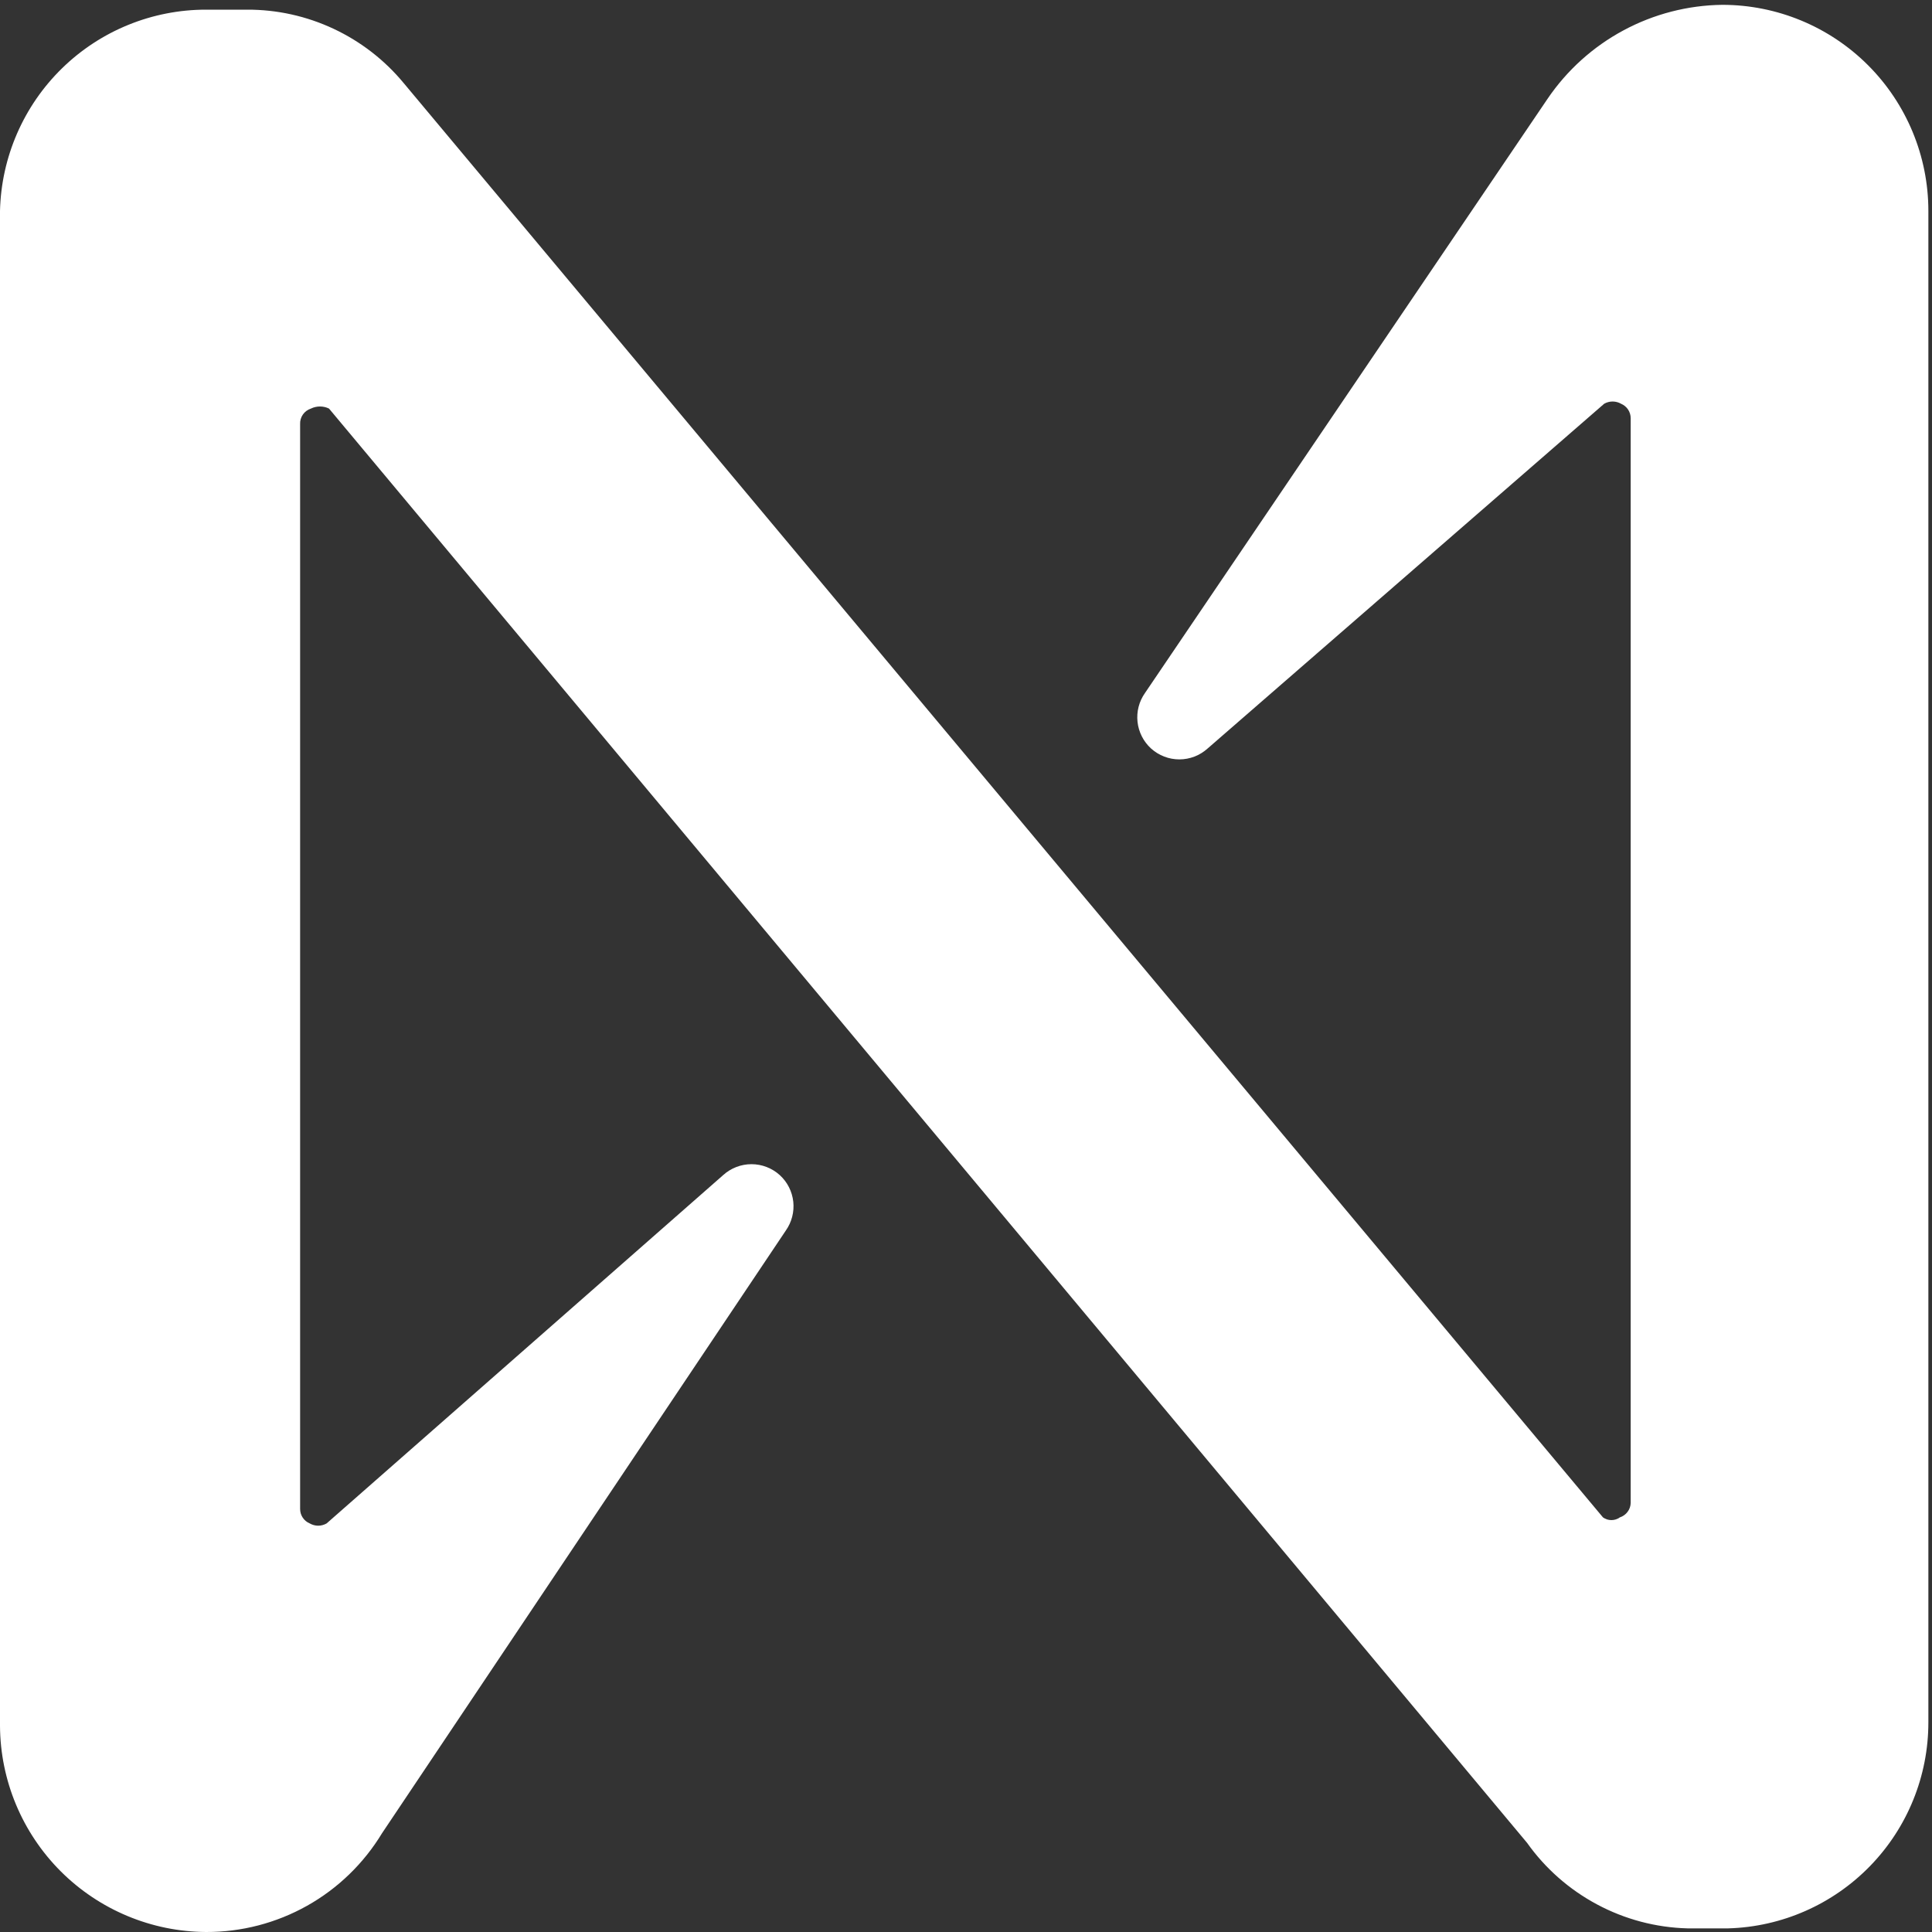 <svg width="50" height="50" viewBox="0 0 50 50" fill="none" xmlns="http://www.w3.org/2000/svg">
<rect x="0" y="0" width="50" height="50" fill="#333333" stroke="none"/>
<path d="M40.05 2.558L29.632 17.935C29.479 18.152 29.41 18.418 29.439 18.682C29.468 18.946 29.592 19.191 29.788 19.37C29.989 19.552 30.25 19.653 30.521 19.653C30.792 19.653 31.053 19.552 31.254 19.37L41.516 10.449C41.582 10.411 41.658 10.391 41.734 10.391C41.811 10.391 41.886 10.411 41.953 10.449C42.026 10.48 42.09 10.532 42.134 10.598C42.178 10.665 42.202 10.743 42.202 10.823V38.896C42.2 38.98 42.172 39.06 42.121 39.127C42.071 39.194 42.001 39.244 41.921 39.27C41.858 39.316 41.781 39.34 41.703 39.34C41.625 39.34 41.548 39.316 41.485 39.27L10.449 2.152C9.956 1.555 9.336 1.075 8.635 0.746C7.934 0.417 7.169 0.247 6.394 0.25H5.334C3.941 0.249 2.602 0.794 1.606 1.767C0.609 2.741 0.033 4.066 0 5.458V44.666C0.008 46.078 0.573 47.43 1.571 48.429C2.57 49.427 3.922 49.992 5.334 50C6.249 50.003 7.149 49.769 7.947 49.321C8.746 48.873 9.414 48.225 9.888 47.442L20.337 31.846C20.49 31.629 20.558 31.364 20.53 31.1C20.501 30.835 20.377 30.591 20.181 30.412C19.98 30.23 19.719 30.129 19.448 30.129C19.177 30.129 18.916 30.23 18.715 30.412L8.453 39.426C8.387 39.464 8.311 39.485 8.235 39.485C8.158 39.485 8.083 39.464 8.016 39.426C7.942 39.395 7.879 39.343 7.835 39.277C7.79 39.21 7.767 39.132 7.767 39.052V10.979C7.762 10.89 7.788 10.802 7.838 10.729C7.889 10.656 7.963 10.601 8.047 10.574C8.12 10.538 8.2 10.52 8.281 10.52C8.362 10.52 8.442 10.538 8.515 10.574L39.52 47.692C39.992 48.357 40.613 48.903 41.333 49.287C42.053 49.672 42.852 49.884 43.668 49.906H44.729C46.116 49.866 47.433 49.286 48.4 48.29C49.367 47.294 49.907 45.961 49.906 44.573V5.458C49.906 4.044 49.344 2.687 48.344 1.687C47.344 0.687 45.987 0.125 44.573 0.125C43.679 0.136 42.8 0.363 42.013 0.787C41.226 1.21 40.552 1.818 40.05 2.558Z" fill="white"/>
</svg>
